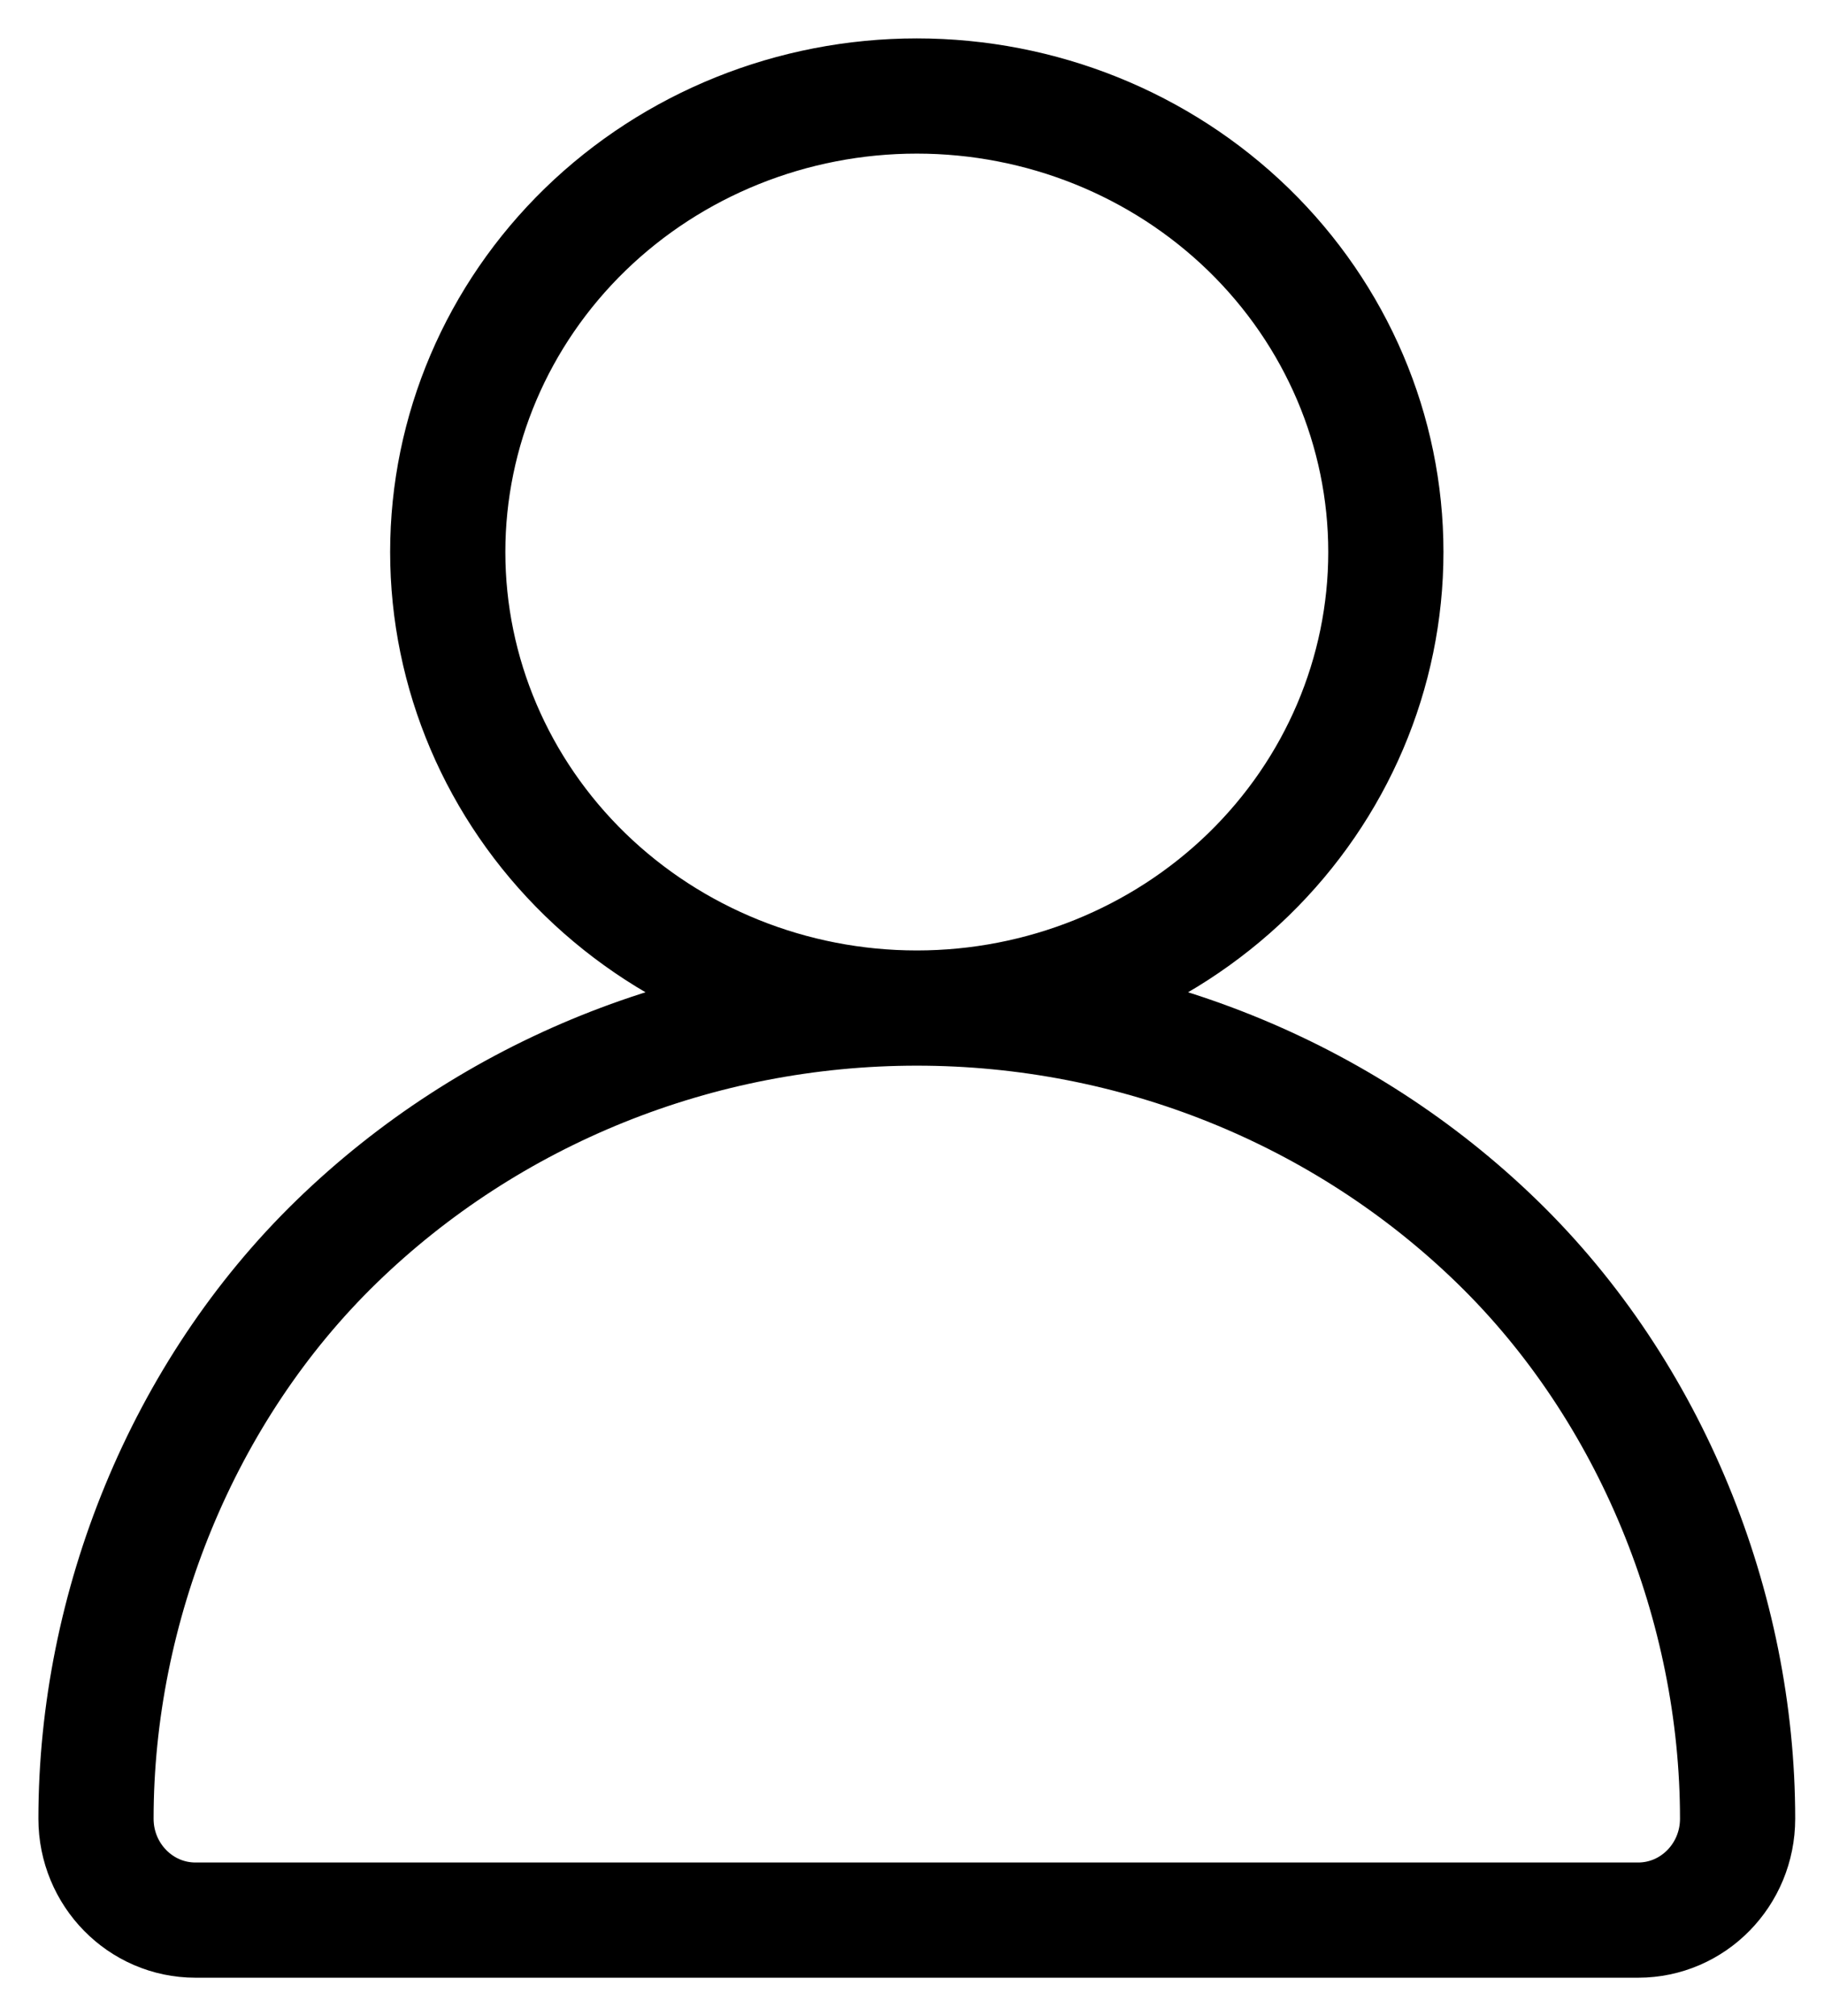 <svg width="19" height="21" viewBox="0 0 19 21" fill="none" xmlns="http://www.w3.org/2000/svg">
<path d="M9.55 10.5C7.282 10.5 5.108 11.376 3.504 12.935C1.901 14.493 1 16.74 1 18.944C1 19.527 1.464 20 2.036 20H17.064C17.636 20 18.1 19.527 18.1 18.944C18.1 16.74 17.199 14.493 15.596 12.935C13.992 11.376 11.818 10.5 9.55 10.5ZM9.55 10.5C10.846 10.5 12.088 10 13.005 9.109C13.921 8.218 14.436 7.01 14.436 5.75C14.436 4.49 13.921 3.282 13.005 2.391C12.088 1.5 10.846 1 9.55 1C8.254 1 7.012 1.5 6.095 2.391C5.179 3.282 4.664 4.49 4.664 5.75C4.664 7.01 5.179 8.218 6.095 9.109C7.012 10 8.254 10.5 9.55 10.5Z" stroke="black" stroke-width="1.2" stroke-linecap="round" stroke-linejoin="round"/>
</svg>
